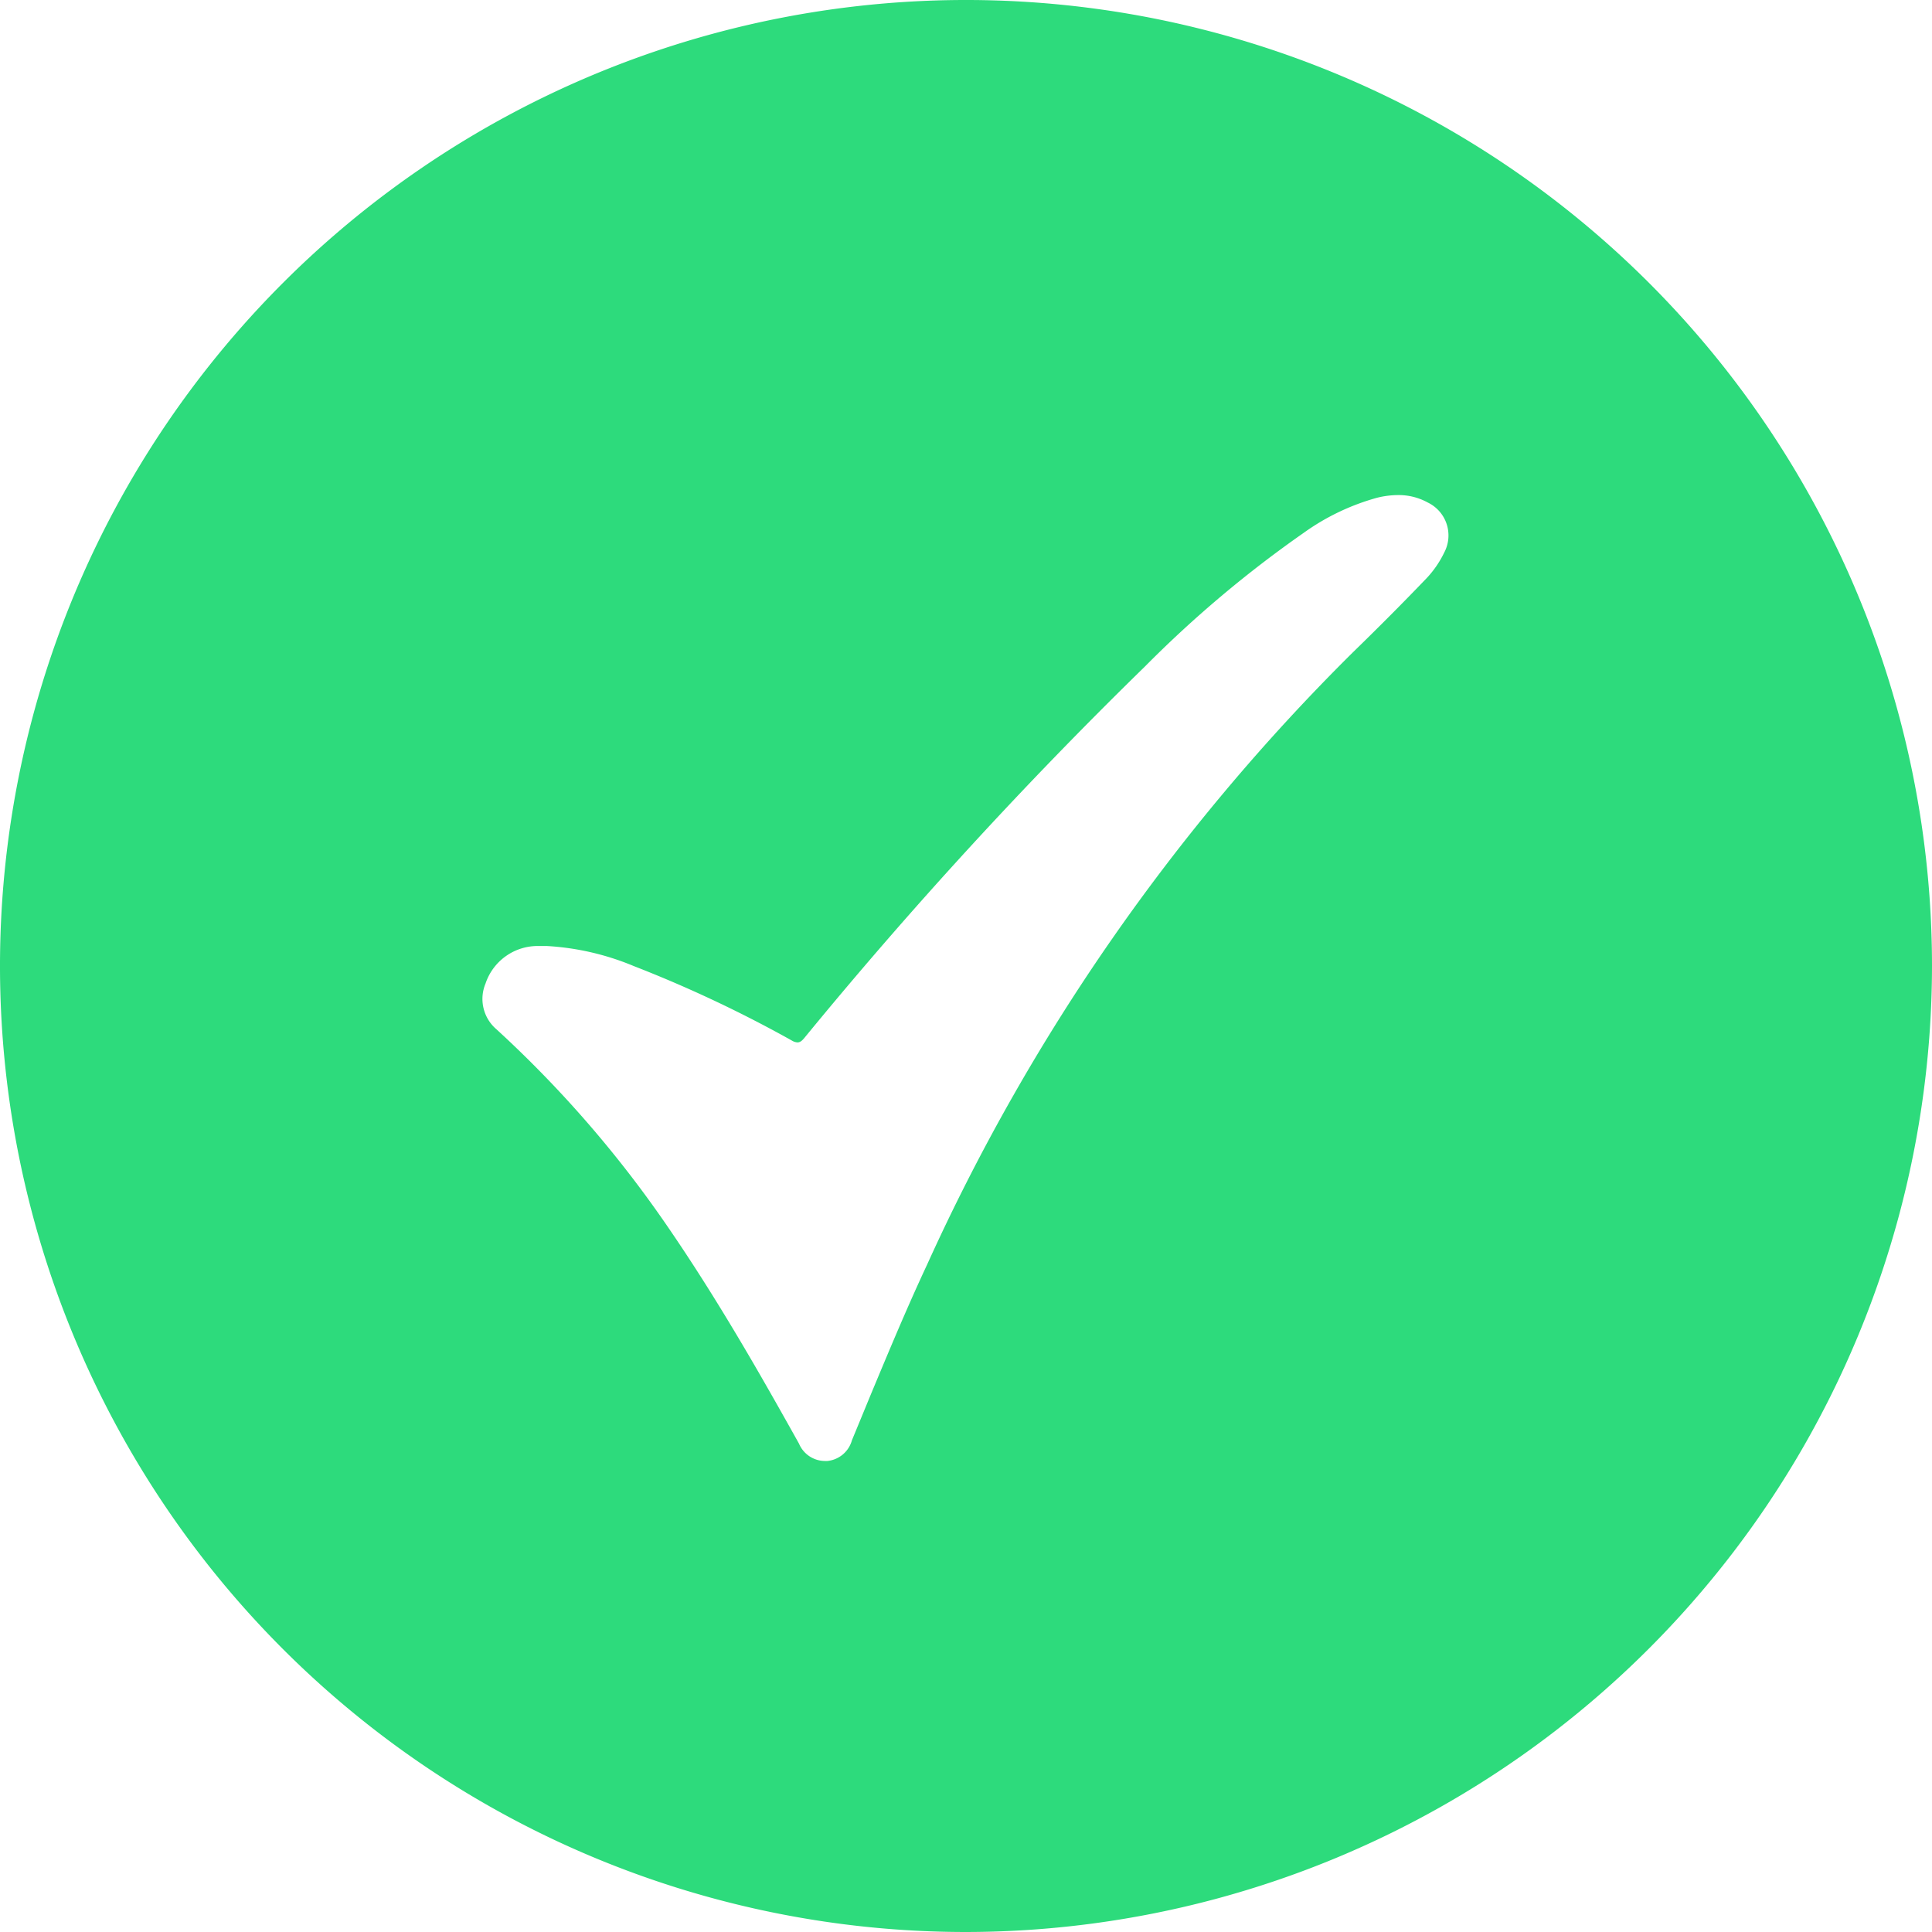 <svg xmlns="http://www.w3.org/2000/svg" width="20" height="20" viewBox="0 0 20 20">
  <path id="Subtraction_32" data-name="Subtraction 32" d="M10,26A10,10,0,1,1,20,16,10.011,10.011,0,0,1,10,26ZM5.6,15.793h-.03a.569.569,0,0,0-.544.389.413.413,0,0,0,.113.473,11.85,11.85,0,0,1,1.747,2.006c.541.783,1,1.594,1.385,2.283a.293.293,0,0,0,.266.18h.028a.294.294,0,0,0,.254-.214q.1-.242.2-.485c.184-.441.373-.895.578-1.333a21.279,21.279,0,0,1,4.406-6.337c.3-.292.54-.535.76-.764a1.054,1.054,0,0,0,.188-.272.378.378,0,0,0-.171-.517.623.623,0,0,0-.308-.077.923.923,0,0,0-.214.027,2.393,2.393,0,0,0-.765.366A11.936,11.936,0,0,0,11.852,12.9a47.147,47.147,0,0,0-3.528,3.848c-.026.031-.046.043-.069.043a.127.127,0,0,1-.059-.02A13.074,13.074,0,0,0,6.559,16a2.731,2.731,0,0,0-.9-.207H5.6Z" transform="translate(0 -6)" fill="#2ddb7c"/>
</svg>
